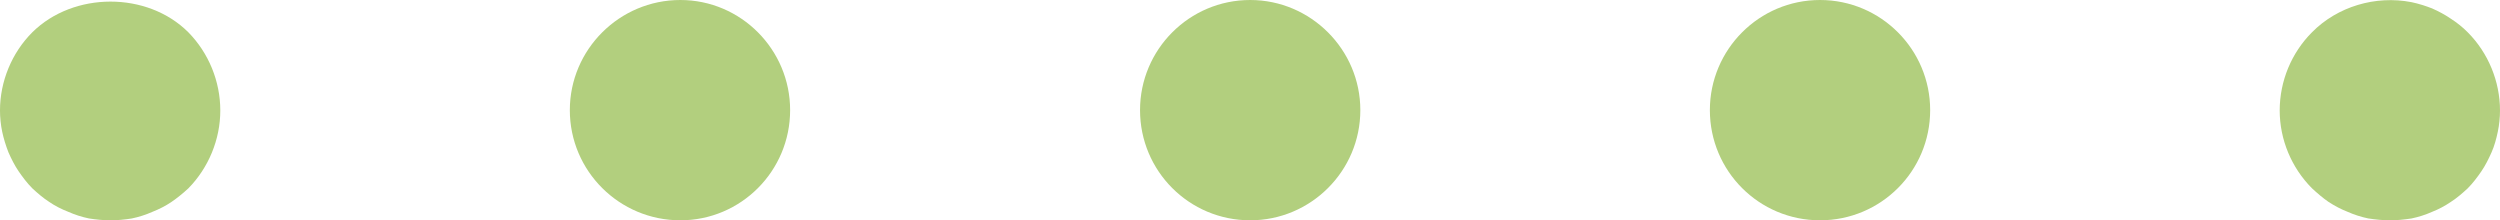 <?xml version="1.0" encoding="UTF-8"?>
<svg id="Layer_2" data-name="Layer 2" xmlns="http://www.w3.org/2000/svg" viewBox="0 0 68.09 6">
  <g id="Layer_1-2" data-name="Layer 1">
    <g>
      <path d="M3,6c-.19,0-.39-.021-.58-.051-.19-.04-.38-.1-.56-.18-.18-.07-.36-.16-.52-.27-.17-.11-.32-.24-.46-.37-.14-.141-.26-.3-.37-.46s-.2-.34-.28-.521c-.07-.18-.13-.37-.17-.56-.04-.19-.06-.391-.06-.58C0,2.22,.32,1.439,.88,.88,2-.23,4.01-.24,5.13,.88c.55,.56,.87,1.33,.87,2.13,0,.79-.32,1.56-.87,2.12-.14,.13-.3,.26-.46,.37-.16,.109-.34,.199-.52,.27-.18,.08-.37,.14-.56,.18-.19,.03-.39,.051-.59,.051Z" fill="#b2cf7e"/>
      <path d="M46.57,3c0-1.65,1.34-3,3-3h0c1.66,0,3,1.35,3,3h0c0,1.659-1.34,3-3,3h0c-1.66,0-3-1.341-3-3Zm-15.52,0c0-1.65,1.34-3,3-3h0c1.65,0,3,1.35,3,3h0c0,1.659-1.35,3-3,3h0c-1.66,0-3-1.341-3-3Zm-15.53,0c0-1.65,1.35-3,3.01-3h0c1.65,0,2.99,1.35,2.99,3h0c0,1.659-1.34,3-2.99,3h0c-1.66,0-3.01-1.341-3.01-3Z" fill="#b2cf7e"/>
      <path d="M65.09,6c-.2,0-.39-.021-.59-.051-.19-.04-.38-.1-.56-.18-.18-.07-.35-.16-.52-.27-.16-.11-.31-.24-.45-.37-.56-.561-.88-1.33-.88-2.12,0-.8,.32-1.57,.88-2.13,.69-.7,1.73-1.011,2.71-.82,.19,.04,.38,.1,.56,.17,.18,.08,.35,.17,.51,.28,.17,.109,.32,.229,.46,.37,.56,.56,.88,1.34,.88,2.13,0,.189-.02,.39-.06,.58-.04,.189-.09,.38-.17,.56-.08,.181-.17,.36-.28,.521-.11,.16-.23,.319-.37,.46-.14,.13-.29,.26-.46,.37-.16,.109-.33,.199-.51,.27-.18,.08-.37,.14-.56,.18-.2,.03-.4,.051-.59,.051Z" fill="#b2cf7e"/>
    </g>
  </g>
</svg>